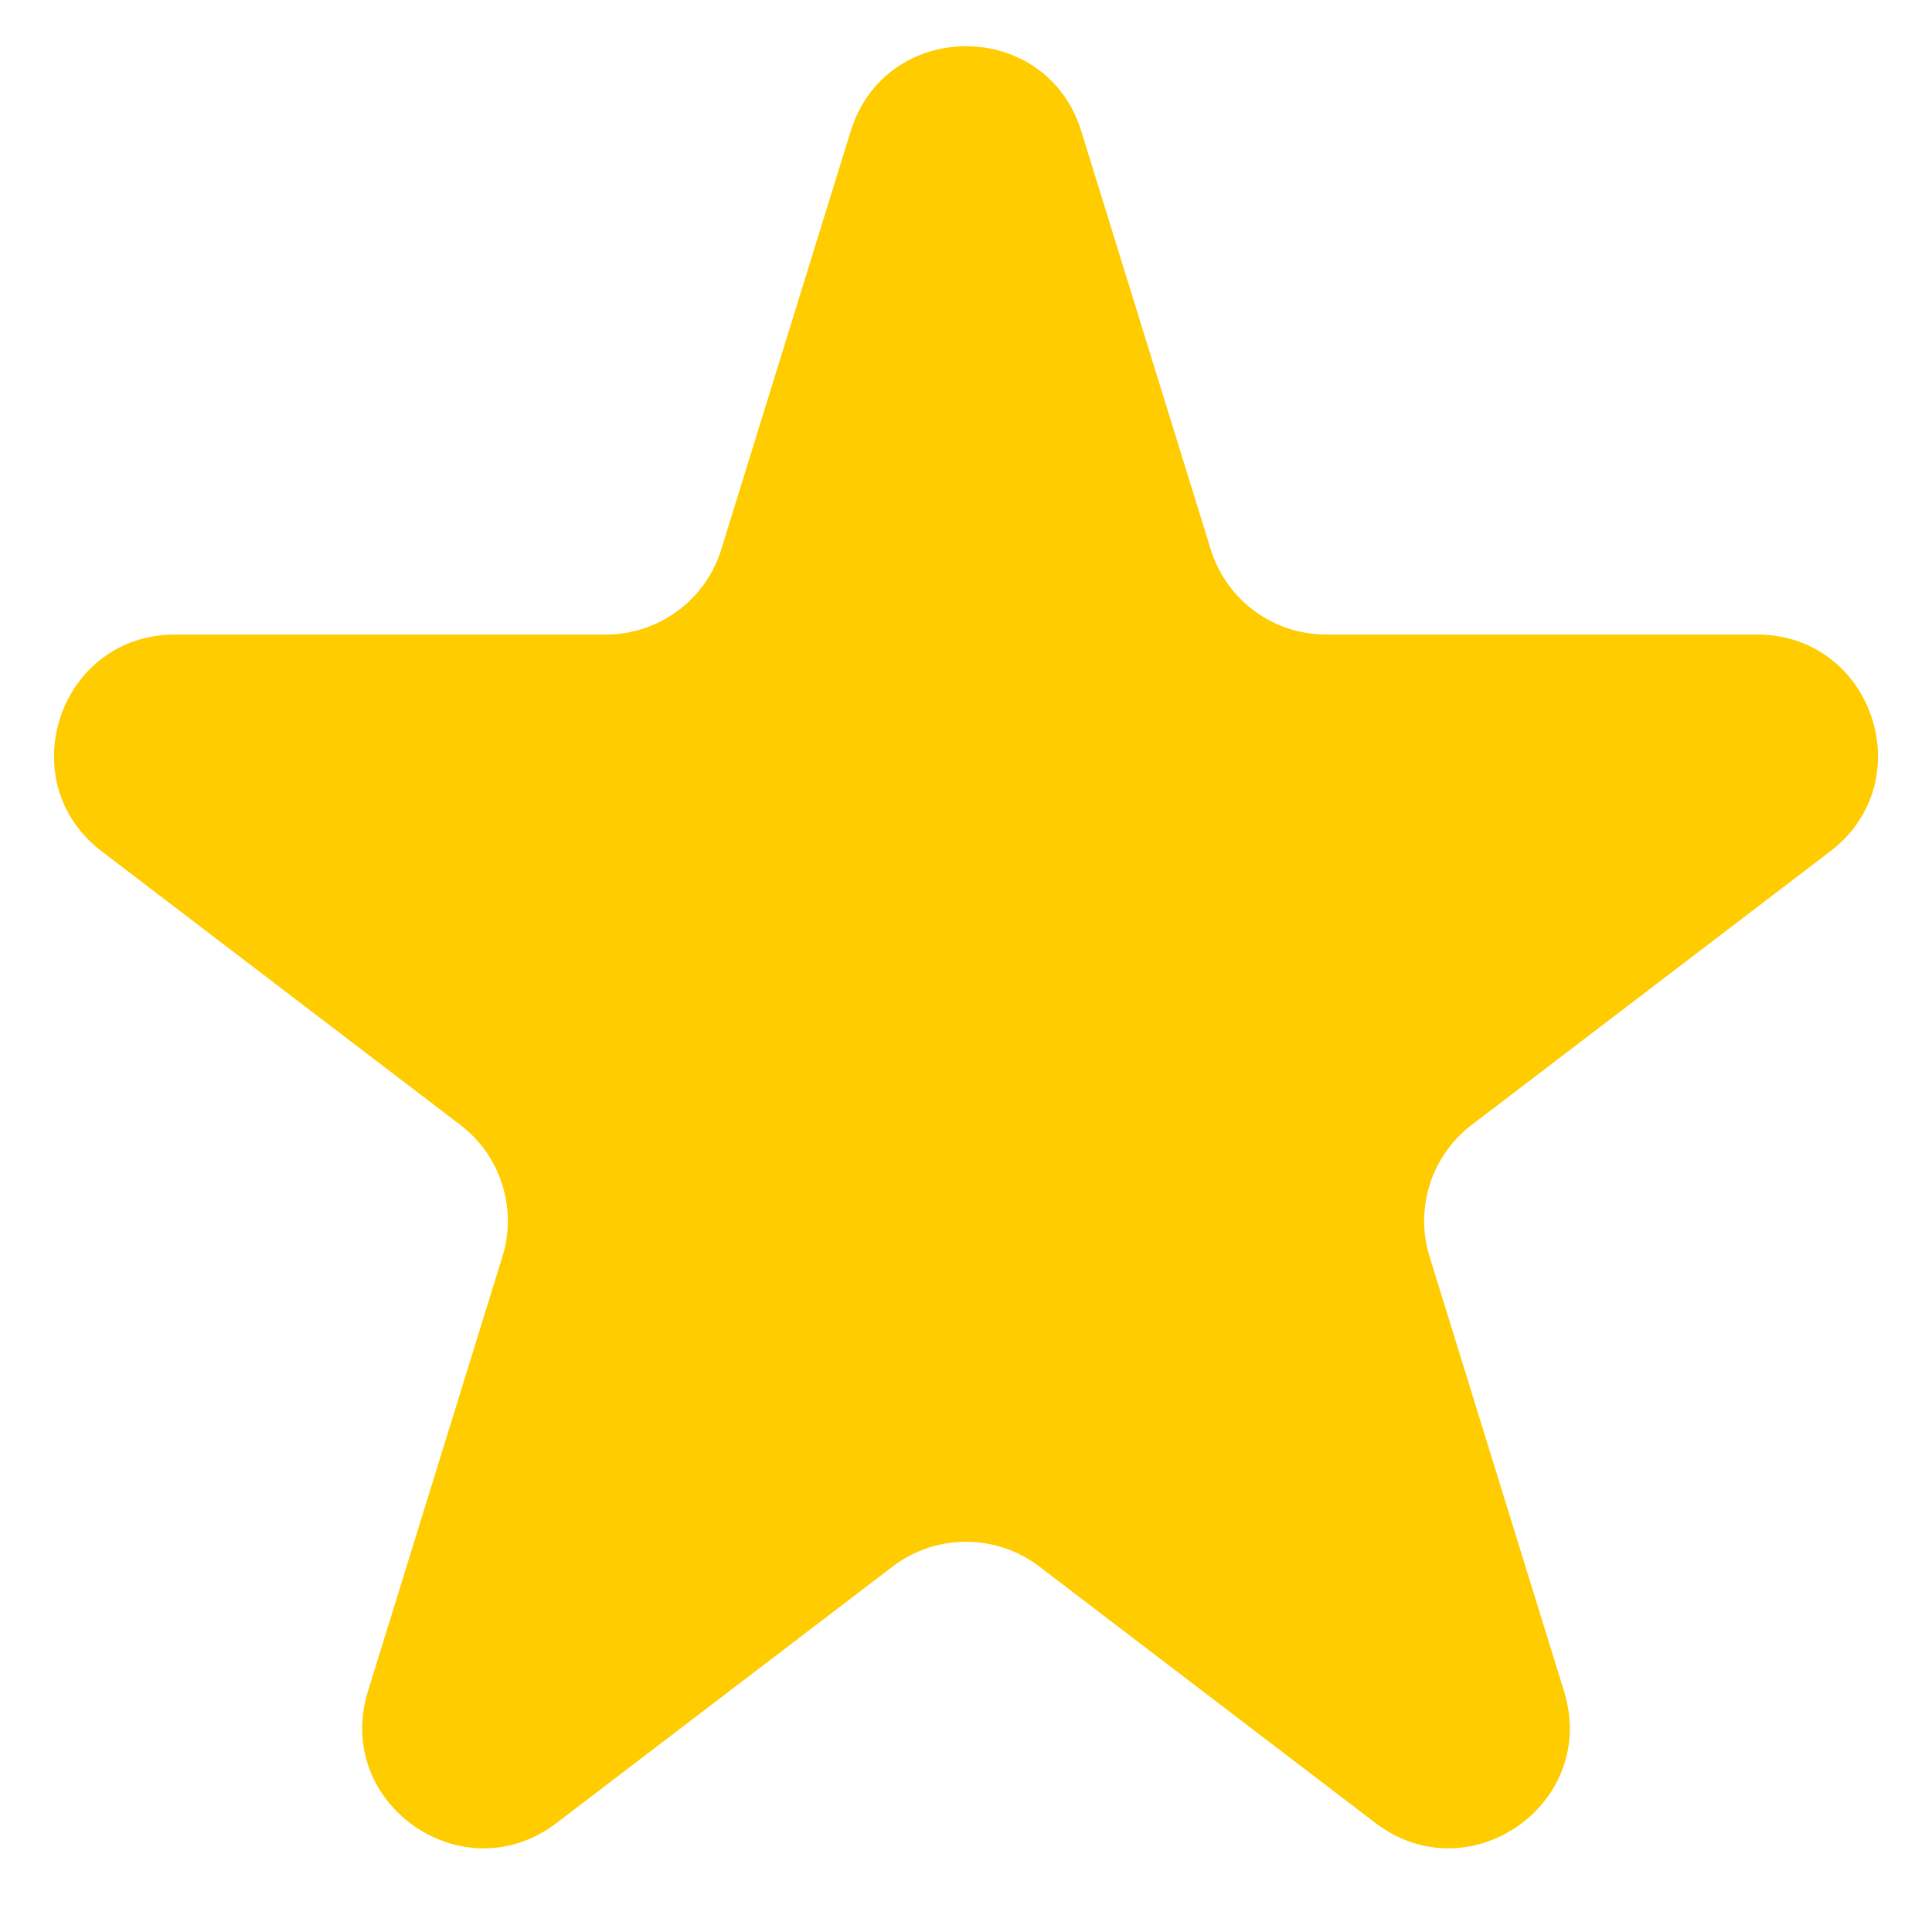 <svg width="16" height="16" viewBox="0 0 16 16" fill="none" xmlns="http://www.w3.org/2000/svg">
<path d="M7.045 1.087C7.335 0.148 8.665 0.148 8.955 1.087L10.027 4.551C10.157 4.97 10.544 5.255 10.982 5.255H14.551C15.508 5.255 15.918 6.47 15.158 7.05L12.188 9.316C11.854 9.57 11.715 10.006 11.839 10.406L12.953 14.007C13.241 14.937 12.166 15.688 11.392 15.098L8.607 12.973C8.248 12.7 7.752 12.7 7.393 12.973L4.608 15.098C3.834 15.688 2.759 14.937 3.047 14.007L4.161 10.406C4.285 10.006 4.146 9.57 3.812 9.316L0.842 7.05C0.082 6.47 0.492 5.255 1.449 5.255H5.018C5.456 5.255 5.843 4.97 5.973 4.551L7.045 1.087Z" fill="#FFCC00"/>
</svg>
